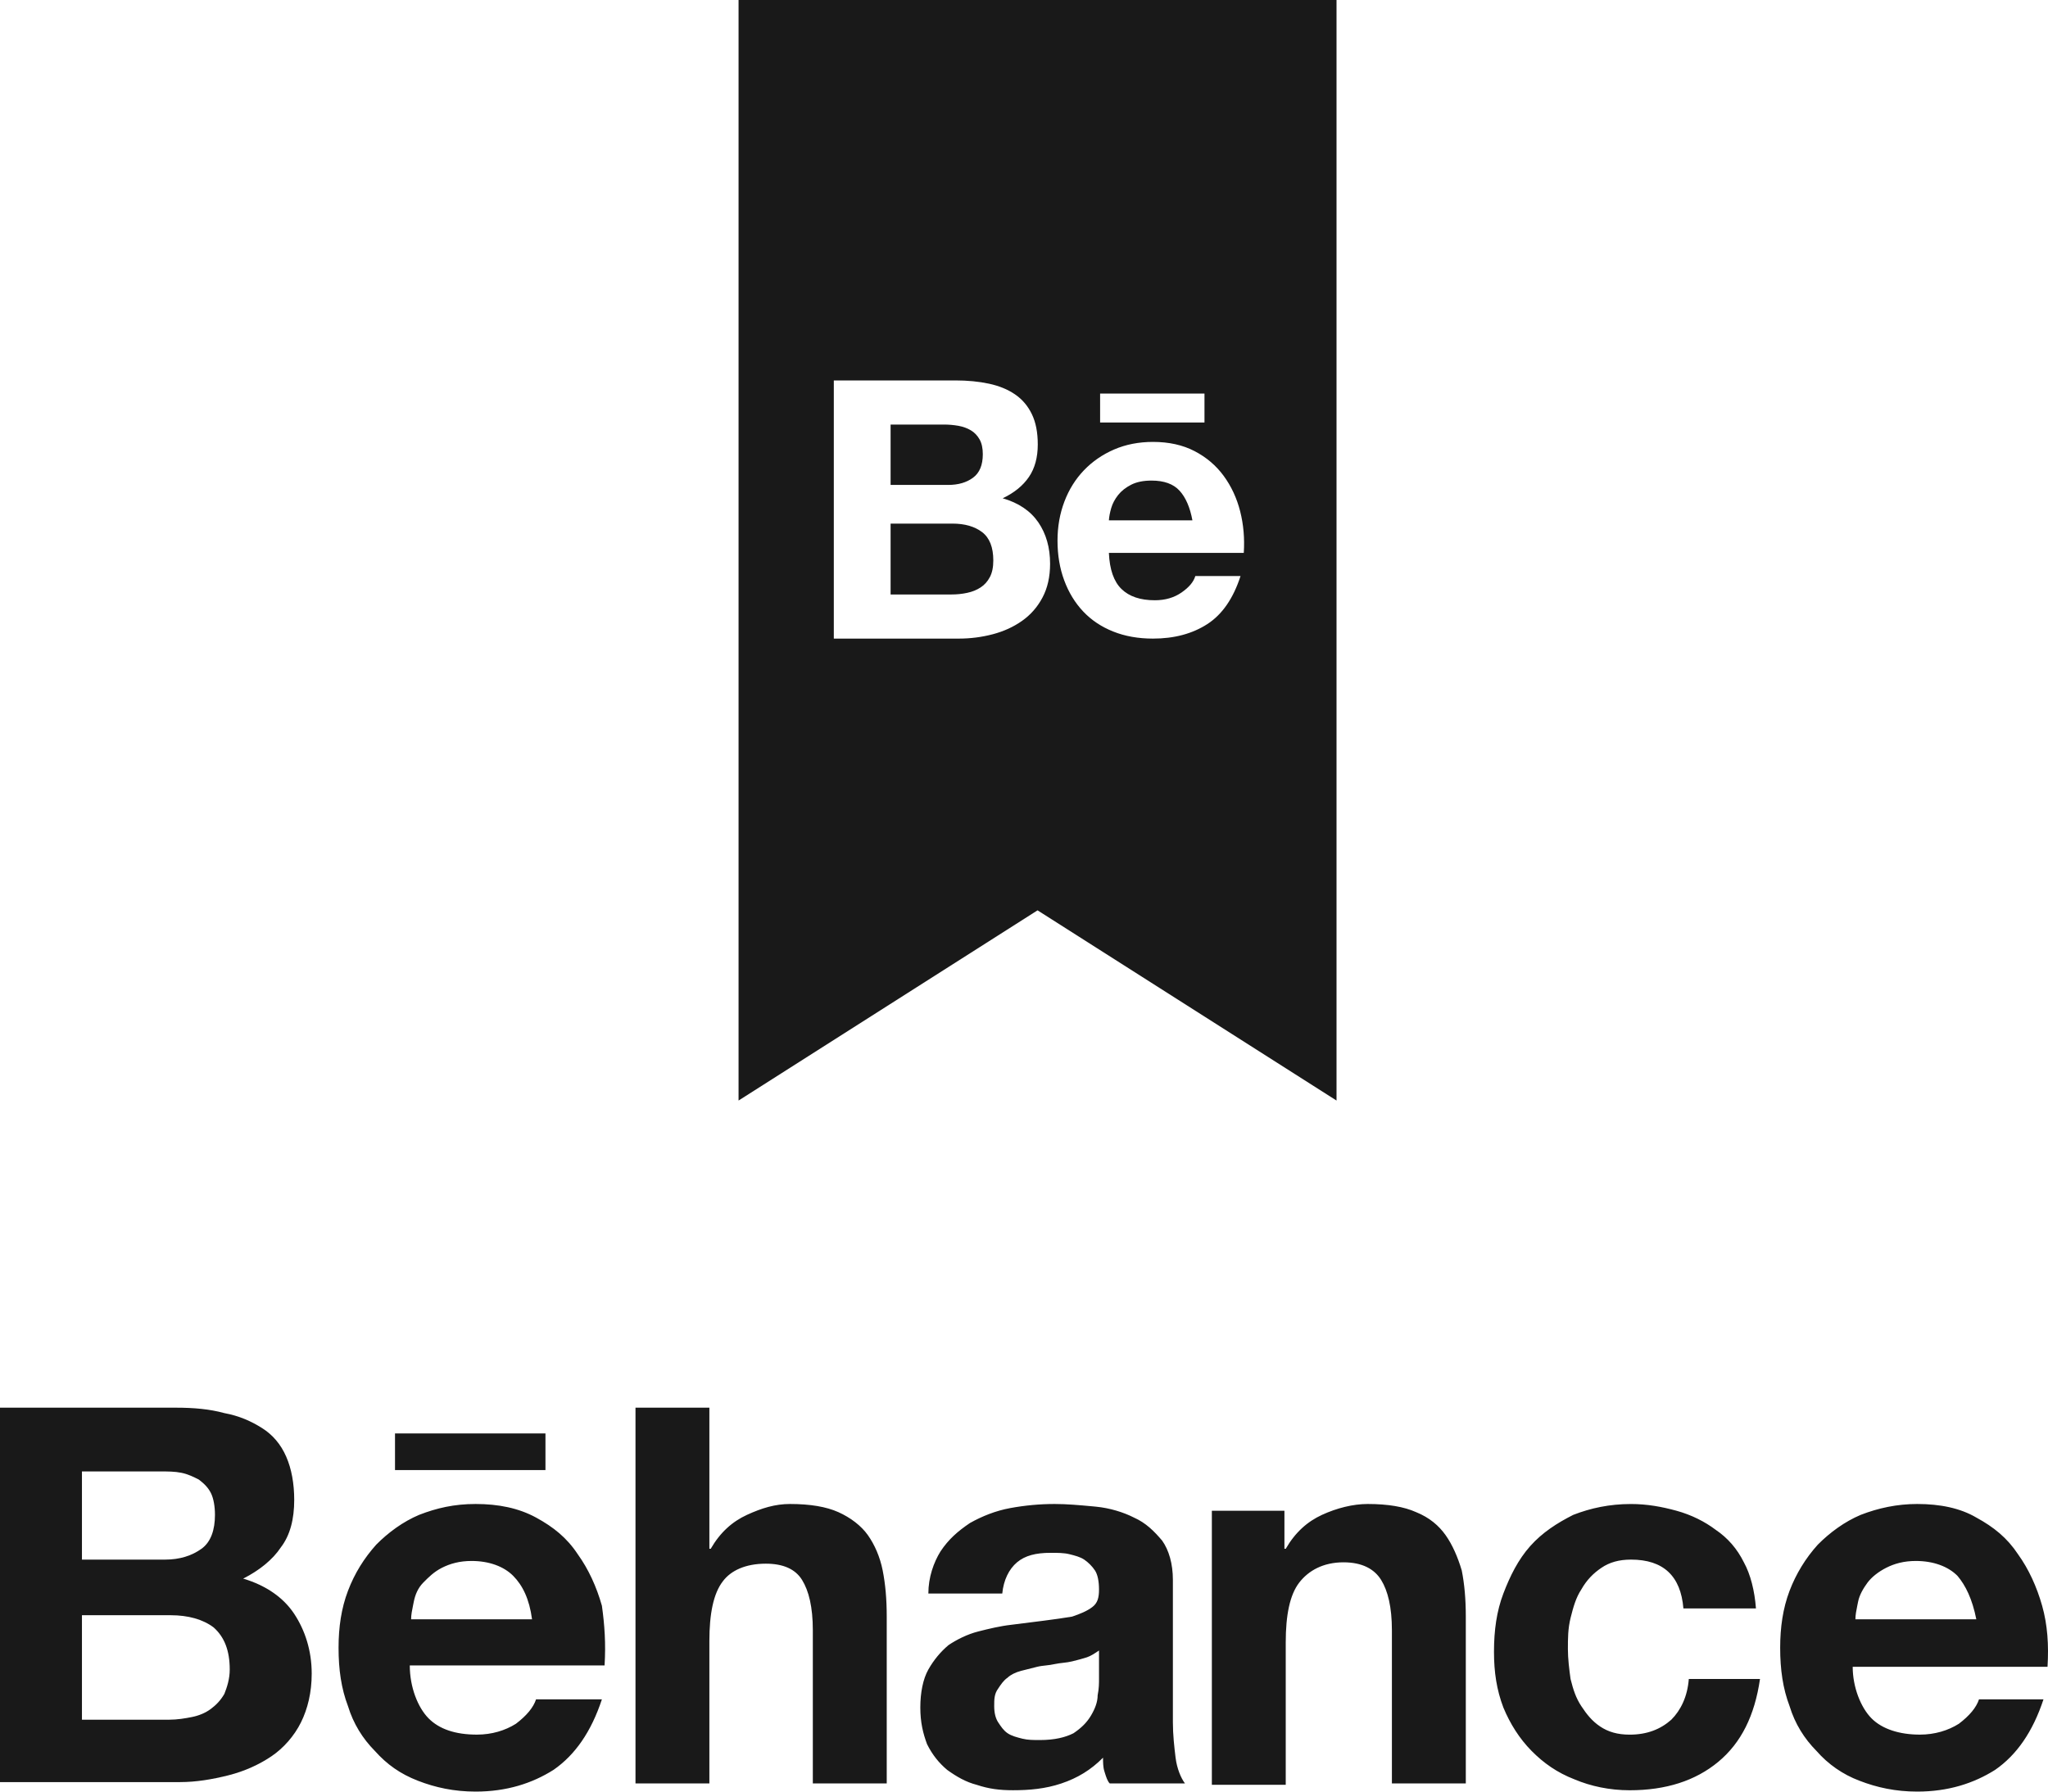 <?xml version="1.0" encoding="UTF-8"?> <svg xmlns="http://www.w3.org/2000/svg" width="80" height="70" viewBox="0 0 80 70" fill="none"> <path fill-rule="evenodd" clip-rule="evenodd" d="M52.208 0H28.85V43L40.529 35.568L52.208 43V0ZM38.631 14.991C38.236 14.906 37.798 14.864 37.317 14.864H32.571V24.951H37.459C37.905 24.951 38.349 24.894 38.78 24.781C39.208 24.668 39.59 24.494 39.924 24.258C40.258 24.023 40.524 23.72 40.722 23.347C40.92 22.975 41.019 22.535 41.019 22.026C41.019 21.395 40.865 20.856 40.56 20.409C40.253 19.962 39.79 19.648 39.168 19.469C39.62 19.253 39.961 18.975 40.192 18.636C40.423 18.297 40.538 17.873 40.538 17.365C40.538 16.894 40.461 16.498 40.305 16.178C40.15 15.858 39.931 15.601 39.648 15.408C39.366 15.215 39.027 15.076 38.631 14.991ZM38.01 18.664C37.755 18.853 37.431 18.947 37.035 18.947V18.947H34.789V16.588H36.865C37.057 16.587 37.249 16.604 37.438 16.637C37.621 16.67 37.784 16.729 37.925 16.814C38.066 16.898 38.179 17.016 38.264 17.167C38.349 17.317 38.391 17.511 38.391 17.746C38.391 18.17 38.264 18.476 38.01 18.664ZM37.783 23.163C37.586 23.206 37.379 23.227 37.162 23.227L34.789 23.227V20.458H37.204C37.685 20.458 38.071 20.569 38.363 20.79C38.654 21.012 38.801 21.381 38.801 21.899C38.801 22.163 38.756 22.379 38.666 22.549C38.577 22.718 38.457 22.853 38.306 22.951C38.156 23.05 37.981 23.121 37.783 23.163ZM45.11 23.453C44.544 23.453 44.111 23.307 43.81 23.015C43.508 22.723 43.344 22.252 43.316 21.603H48.585C48.622 21.038 48.575 20.496 48.444 19.978C48.312 19.46 48.097 18.999 47.801 18.594C47.504 18.189 47.125 17.866 46.663 17.626C46.202 17.386 45.66 17.266 45.039 17.266C44.483 17.266 43.977 17.365 43.52 17.562C43.063 17.76 42.67 18.031 42.341 18.375C42.011 18.719 41.757 19.126 41.578 19.597C41.399 20.068 41.309 20.576 41.309 21.122C41.309 21.687 41.396 22.206 41.571 22.676C41.745 23.147 41.992 23.552 42.312 23.891C42.632 24.23 43.023 24.491 43.485 24.675C43.946 24.859 44.464 24.951 45.039 24.951C45.867 24.951 46.574 24.762 47.158 24.386C47.742 24.009 48.175 23.383 48.458 22.507H46.692C46.626 22.733 46.447 22.947 46.155 23.149C45.863 23.352 45.514 23.453 45.11 23.453ZM44.983 18.777C45.472 18.777 45.837 18.909 46.077 19.173C46.317 19.436 46.485 19.823 46.579 20.331H43.316C43.325 20.19 43.355 20.03 43.407 19.851C43.459 19.672 43.549 19.503 43.676 19.342C43.803 19.182 43.972 19.048 44.184 18.94C44.396 18.831 44.662 18.777 44.983 18.777ZM47.05 15.376H42.973V16.507H47.05V15.376Z" fill="#191919"></path> <path fill-rule="evenodd" clip-rule="evenodd" d="M18.631 67.774C17.791 67.774 17.161 67.562 16.741 67.138C16.322 66.714 16.007 65.919 16.007 65.071H23.616C23.669 64.223 23.616 63.481 23.512 62.739C23.302 61.996 22.987 61.307 22.567 60.724C22.147 60.088 21.622 59.664 20.94 59.293C20.258 58.922 19.471 58.763 18.578 58.763C17.739 58.763 17.056 58.922 16.374 59.187C15.744 59.452 15.167 59.876 14.695 60.353C14.222 60.883 13.855 61.466 13.593 62.155C13.33 62.844 13.225 63.586 13.225 64.381C13.225 65.23 13.33 65.971 13.593 66.66C13.803 67.35 14.17 67.933 14.642 68.41C15.115 68.94 15.639 69.31 16.322 69.575C17.004 69.841 17.739 70 18.578 70C19.785 70 20.783 69.681 21.622 69.151C22.462 68.569 23.092 67.667 23.512 66.395H20.94C20.835 66.714 20.573 67.031 20.153 67.35C19.733 67.615 19.208 67.774 18.631 67.774ZM18.421 60.989C19.103 60.989 19.68 61.201 20.048 61.572C20.415 61.944 20.678 62.474 20.783 63.269H16.059C16.059 63.093 16.095 62.917 16.137 62.712C16.146 62.669 16.155 62.625 16.164 62.58C16.217 62.315 16.322 62.05 16.532 61.837C16.741 61.625 16.951 61.413 17.266 61.254C17.581 61.095 17.949 60.989 18.421 60.989ZM27.71 60.512V55H24.824V69.682H27.71V64.117C27.71 63.056 27.867 62.261 28.235 61.785C28.55 61.36 29.127 61.095 29.914 61.095C30.596 61.095 31.069 61.307 31.331 61.731C31.594 62.156 31.751 62.791 31.751 63.693V69.682H34.638V63.163C34.638 62.474 34.585 61.891 34.48 61.36C34.375 60.83 34.165 60.353 33.903 59.982C33.641 59.611 33.221 59.293 32.748 59.081C32.276 58.869 31.646 58.763 30.859 58.763C30.282 58.763 29.757 58.922 29.18 59.187C28.602 59.452 28.13 59.876 27.763 60.512H27.71ZM37.891 59.505C37.419 59.823 37.052 60.141 36.737 60.618C36.474 61.042 36.264 61.625 36.264 62.261H39.151C39.203 61.731 39.413 61.307 39.728 61.042C40.043 60.777 40.463 60.671 41.04 60.671C41.303 60.671 41.565 60.671 41.775 60.725C41.985 60.777 42.194 60.83 42.352 60.936C42.51 61.042 42.667 61.201 42.772 61.36C42.877 61.519 42.93 61.785 42.93 62.102C42.93 62.42 42.877 62.633 42.667 62.791C42.457 62.95 42.195 63.056 41.88 63.163C41.565 63.215 41.198 63.269 40.778 63.322L39.518 63.481C39.05 63.534 38.633 63.638 38.216 63.743L38.206 63.746C37.786 63.852 37.367 64.064 37.052 64.276C36.737 64.541 36.474 64.859 36.264 65.23C36.055 65.6 35.95 66.13 35.95 66.714C35.95 67.297 36.055 67.721 36.212 68.145C36.422 68.569 36.684 68.887 36.999 69.152C37.367 69.417 37.734 69.629 38.154 69.736C38.626 69.894 39.046 69.947 39.571 69.947C40.201 69.947 40.83 69.894 41.46 69.682C42.09 69.471 42.615 69.152 43.087 68.675C43.087 68.835 43.087 69.046 43.14 69.206C43.148 69.231 43.156 69.257 43.164 69.284C43.209 69.428 43.261 69.593 43.349 69.682H46.288C46.13 69.471 45.974 69.1 45.921 68.675C45.869 68.251 45.816 67.774 45.816 67.297V61.731C45.816 61.095 45.659 60.565 45.397 60.194C45.081 59.823 44.767 59.504 44.294 59.293C43.875 59.08 43.35 58.922 42.825 58.869C42.776 58.864 42.728 58.86 42.68 58.855C42.158 58.807 41.678 58.763 41.198 58.763C40.62 58.763 40.043 58.816 39.466 58.922C38.889 59.028 38.364 59.24 37.891 59.505ZM41.88 64.912C42.09 64.859 42.3 64.806 42.457 64.753C42.613 64.701 42.769 64.596 42.925 64.491L42.93 64.488V65.601C42.93 65.76 42.93 65.972 42.877 66.237C42.877 66.502 42.772 66.767 42.615 67.032C42.457 67.297 42.247 67.509 41.932 67.721C41.617 67.88 41.198 67.986 40.62 67.986C40.358 67.986 40.148 67.985 39.938 67.933C39.728 67.88 39.518 67.827 39.361 67.721C39.204 67.616 39.099 67.457 38.995 67.299L38.993 67.297C38.889 67.138 38.836 66.926 38.836 66.661C38.836 66.396 38.836 66.184 38.993 65.972C39.098 65.813 39.203 65.654 39.36 65.548C39.465 65.442 39.675 65.336 39.885 65.283L40.515 65.124C40.62 65.097 40.738 65.084 40.856 65.071C40.974 65.057 41.092 65.044 41.197 65.018C41.319 64.993 41.429 64.98 41.534 64.968C41.654 64.954 41.767 64.94 41.88 64.912ZM50.173 60.512V59.028H47.338V69.735H50.224V64.17C50.224 63.109 50.382 62.315 50.749 61.837C51.116 61.36 51.694 61.042 52.481 61.042C53.216 61.042 53.688 61.307 53.951 61.731C54.213 62.156 54.371 62.791 54.371 63.693V69.682H57.258V63.163C57.258 62.474 57.205 61.891 57.1 61.36C56.942 60.83 56.733 60.353 56.47 59.982C56.208 59.611 55.84 59.293 55.315 59.081C54.843 58.869 54.213 58.763 53.426 58.763C52.849 58.763 52.219 58.922 51.642 59.187C51.065 59.452 50.592 59.876 50.225 60.512H50.173ZM62.558 61.255C62.872 61.042 63.24 60.936 63.712 60.936C64.972 60.936 65.654 61.572 65.758 62.844H68.592C68.54 62.156 68.382 61.519 68.12 61.042C67.857 60.512 67.49 60.089 67.017 59.77C66.598 59.453 66.072 59.188 65.496 59.029C64.919 58.87 64.341 58.764 63.711 58.764C62.871 58.764 62.137 58.923 61.455 59.188C60.825 59.506 60.247 59.877 59.775 60.407C59.303 60.937 58.988 61.573 58.725 62.262C58.463 62.951 58.359 63.693 58.359 64.541C58.359 65.336 58.463 66.026 58.725 66.715C58.988 67.351 59.356 67.934 59.828 68.411C60.3 68.888 60.825 69.259 61.508 69.524C62.137 69.789 62.872 69.948 63.659 69.948C65.077 69.948 66.231 69.576 67.123 68.835C68.016 68.092 68.541 67.032 68.75 65.601H65.969C65.916 66.291 65.654 66.821 65.286 67.191C64.867 67.563 64.342 67.775 63.659 67.775C63.187 67.775 62.82 67.668 62.505 67.456C62.19 67.245 61.98 66.98 61.77 66.661C61.56 66.343 61.456 66.026 61.35 65.601C61.298 65.231 61.246 64.806 61.246 64.436C61.246 64.011 61.246 63.641 61.35 63.216C61.456 62.792 61.56 62.421 61.77 62.103C61.98 61.731 62.243 61.466 62.558 61.255ZM21.307 56.007H15.43V57.438H21.307V56.007ZM74.996 67.774C74.208 67.774 73.527 67.562 73.106 67.138C72.686 66.714 72.371 65.919 72.371 65.124H79.981C80.034 64.275 79.981 63.48 79.771 62.739C79.561 61.996 79.247 61.307 78.827 60.724C78.406 60.088 77.882 59.664 77.2 59.293C76.57 58.922 75.782 58.763 74.891 58.763C74.103 58.763 73.369 58.922 72.686 59.187C72.057 59.452 71.479 59.876 71.007 60.353C70.532 60.879 70.158 61.49 69.905 62.155C69.643 62.844 69.538 63.586 69.538 64.381C69.538 65.23 69.643 65.971 69.905 66.66C70.115 67.35 70.482 67.933 70.955 68.41C71.411 68.932 71.987 69.332 72.633 69.575C73.316 69.841 74.051 70 74.891 70C76.098 70 77.094 69.681 77.935 69.151C78.775 68.569 79.404 67.667 79.824 66.395H77.305C77.2 66.714 76.938 67.031 76.518 67.35C76.098 67.615 75.573 67.774 74.996 67.774ZM74.838 60.989C75.52 60.989 76.098 61.201 76.465 61.572C76.78 61.944 77.042 62.474 77.2 63.269H72.477C72.477 63.094 72.513 62.92 72.554 62.717C72.563 62.672 72.572 62.627 72.582 62.58C72.633 62.315 72.792 62.05 72.949 61.837C73.106 61.625 73.368 61.413 73.683 61.254C73.998 61.095 74.366 60.989 74.838 60.989Z" fill="#191919"></path> <path fill-rule="evenodd" clip-rule="evenodd" d="M6.875 55C7.557 55 8.187 55.053 8.764 55.212C9.342 55.318 9.814 55.53 10.234 55.795C10.654 56.06 10.969 56.431 11.178 56.909C11.388 57.385 11.493 57.969 11.493 58.605C11.493 59.346 11.336 59.983 10.969 60.46C10.654 60.936 10.129 61.36 9.499 61.678C10.391 61.944 11.073 62.42 11.493 63.056C11.913 63.693 12.176 64.488 12.176 65.389C12.176 66.13 12.018 66.767 11.756 67.297C11.493 67.827 11.073 68.304 10.601 68.622C10.129 68.941 9.552 69.206 8.922 69.364C8.292 69.522 7.662 69.629 7.032 69.629H0V55H6.875ZM7.872 60.512C7.505 60.777 7.032 60.936 6.455 60.936H3.201V57.491H6.245C6.56 57.491 6.823 57.491 7.085 57.544C7.347 57.597 7.557 57.703 7.767 57.809C7.977 57.968 8.135 58.127 8.24 58.339C8.345 58.551 8.397 58.869 8.397 59.187C8.397 59.77 8.24 60.247 7.872 60.512ZM7.505 67.085C7.242 67.138 6.928 67.191 6.613 67.191H3.201V63.109H6.665C7.347 63.109 7.925 63.268 8.345 63.586C8.764 63.958 8.974 64.488 8.974 65.23C8.974 65.6 8.869 65.919 8.764 66.184C8.607 66.449 8.449 66.608 8.24 66.767C8.03 66.926 7.767 67.032 7.505 67.085Z" fill="#191919"></path> </svg> 
